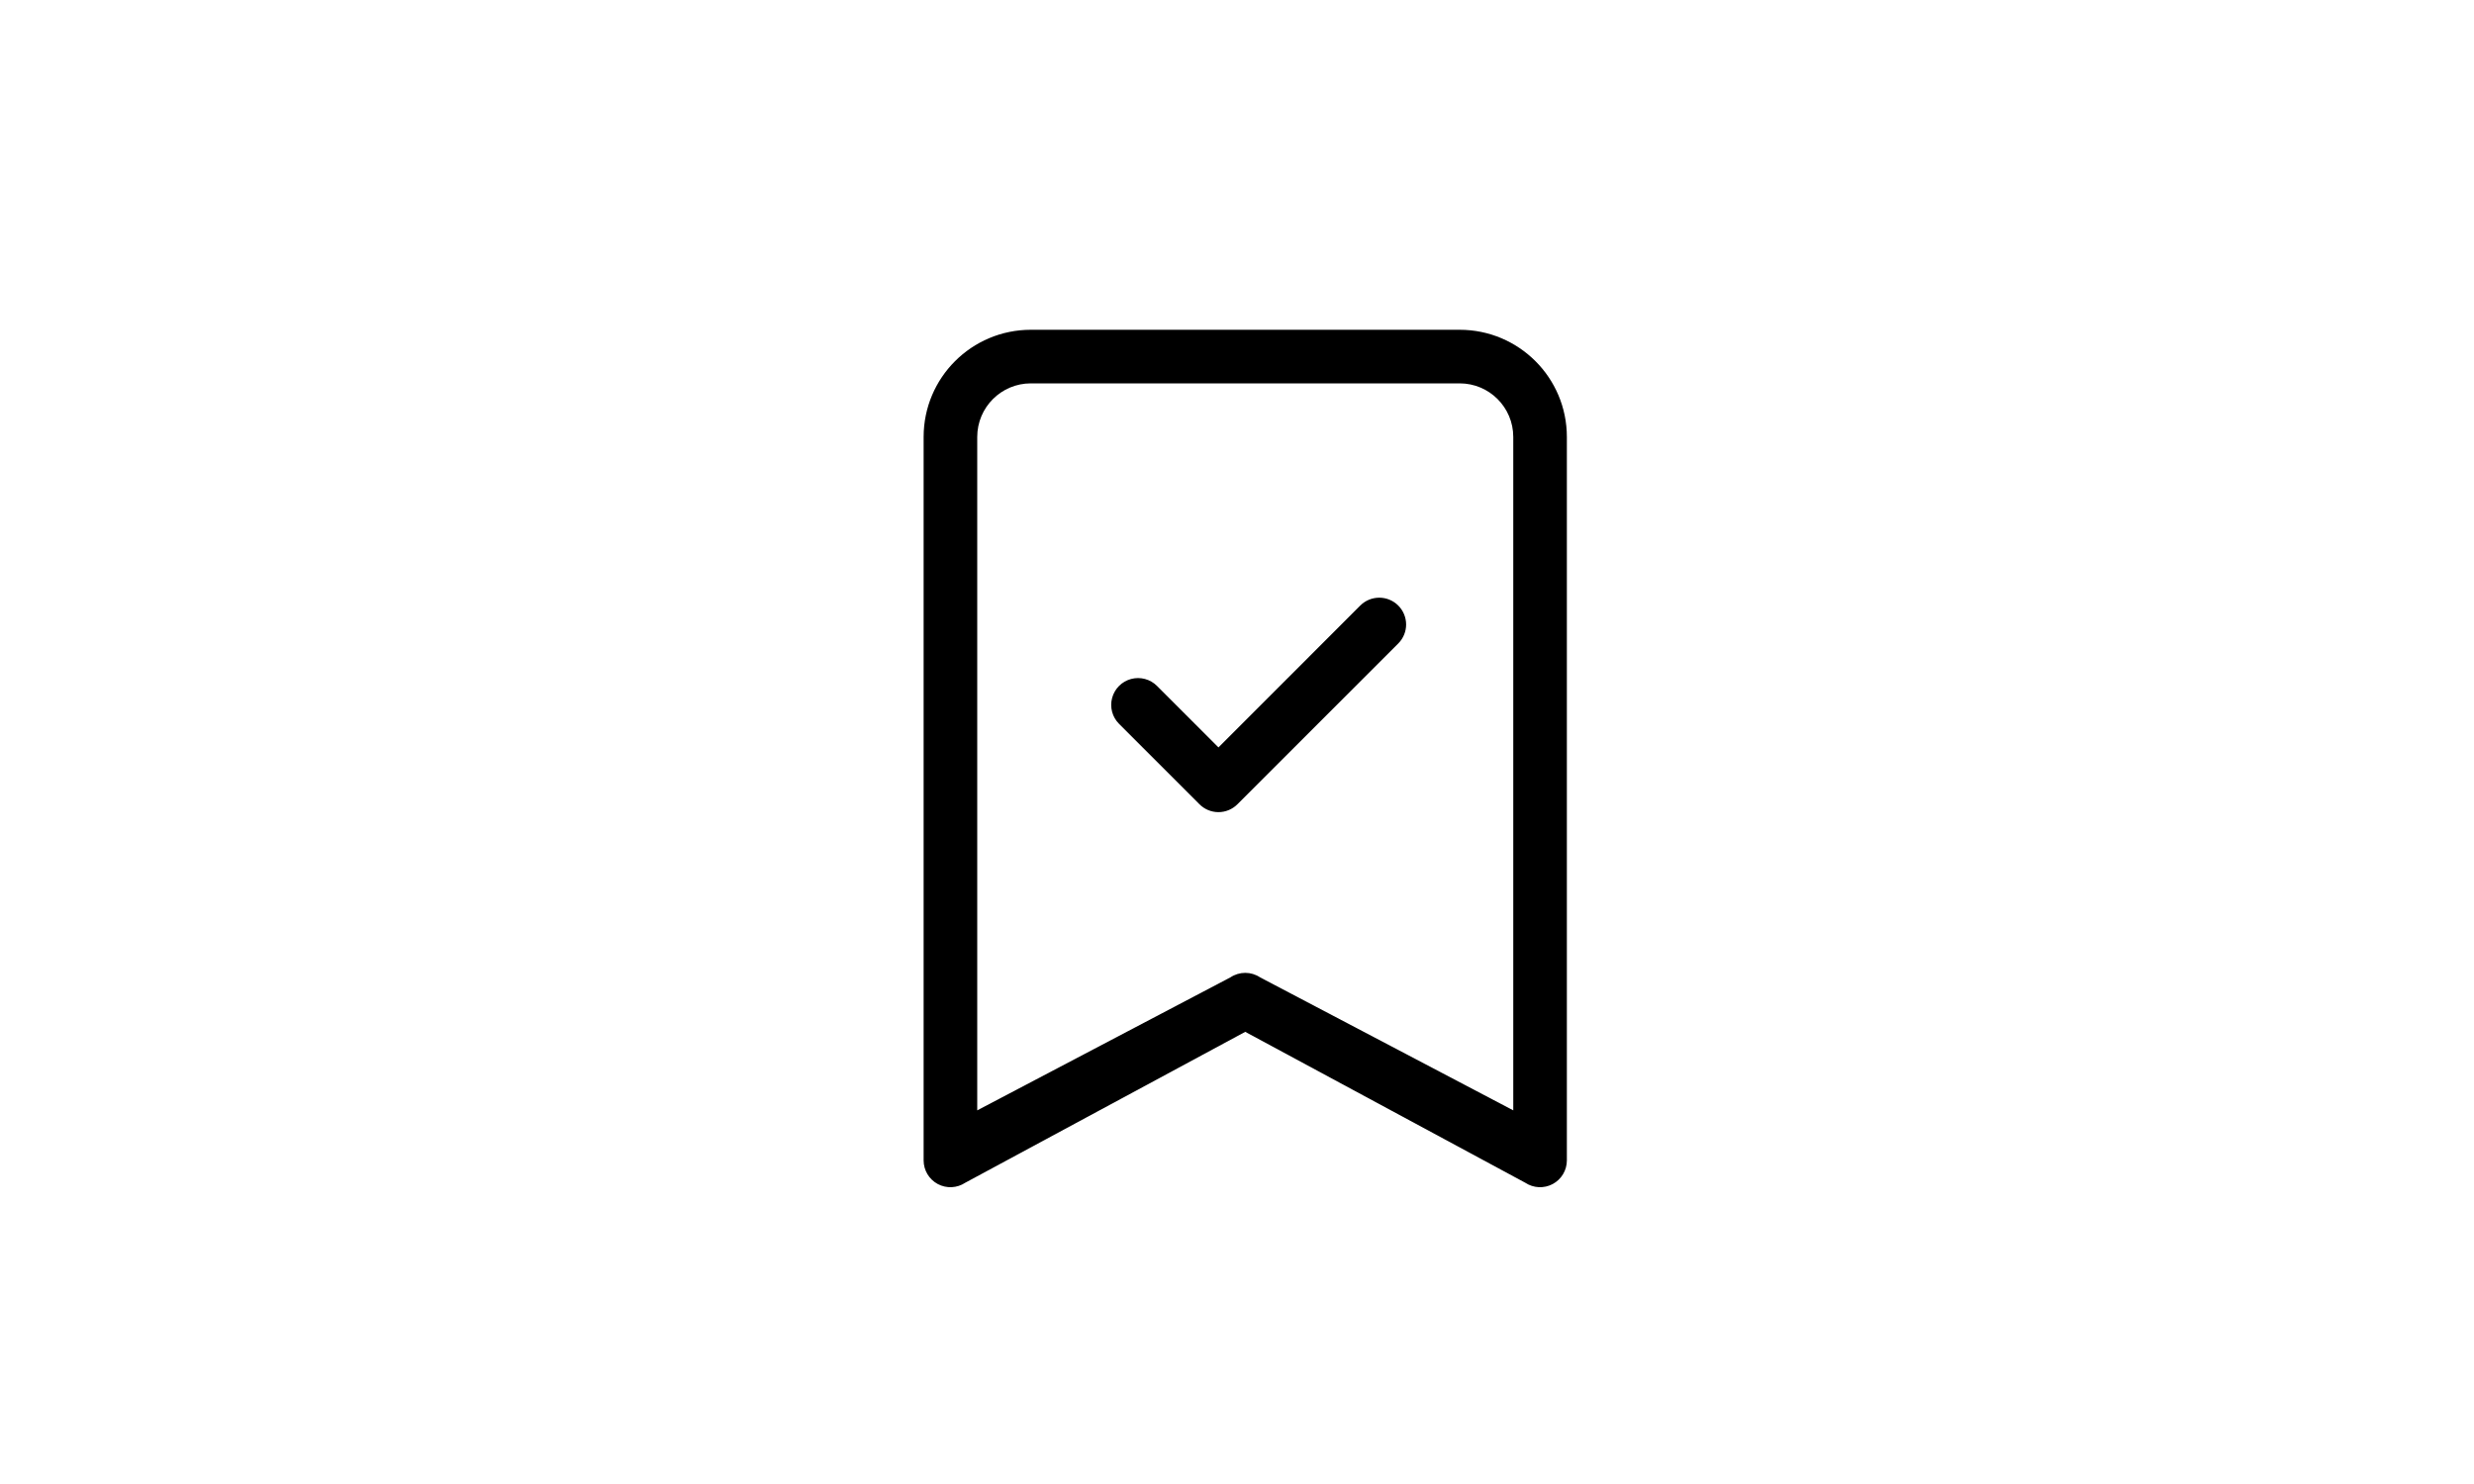 <?xml version="1.0" encoding="UTF-8"?>
<svg width="75px" height="45px" viewBox="0 0 75 45" version="1.1" xmlns="http://www.w3.org/2000/svg" xmlns:xlink="http://www.w3.org/1999/xlink">
    <title>img-icon--tick-ribbon</title>
    <g id="img-icon--tick-ribbon" stroke="none" stroke-width="1" fill="none" fill-rule="evenodd">
        <g id="bookmark-check" transform="translate(28, 10)" fill="#000000" fill-rule="nonzero">
            <path d="M14.388,8.362 C14.541,8.515 14.627,8.722 14.627,8.938 C14.627,9.153 14.541,9.36 14.388,9.513 L9.513,14.388 C9.36,14.541 9.153,14.627 8.938,14.627 C8.722,14.627 8.515,14.541 8.362,14.388 L5.925,11.95 C5.719,11.745 5.639,11.445 5.714,11.165 C5.789,10.884 6.009,10.664 6.289,10.589 C6.57,10.514 6.87,10.594 7.075,10.8 L8.938,12.664 L13.237,8.362 C13.39,8.209 13.597,8.124 13.813,8.124 C14.028,8.124 14.235,8.209 14.388,8.362 L14.388,8.362 Z" id="Path"></path>
            <path d="M0,3.25 C0,1.455 1.455,0 3.25,0 L16.25,0 C18.045,0 19.5,1.455 19.5,3.25 L19.5,25.188 C19.5,25.487 19.335,25.762 19.071,25.904 C18.807,26.045 18.487,26.03 18.237,25.864 L9.75,21.289 L1.263,25.864 C1.013,26.03 0.693,26.045 0.429,25.904 C0.165,25.762 0,25.487 0,25.188 L0,3.25 Z M3.25,1.625 C2.353,1.625 1.625,2.353 1.625,3.25 L1.625,23.67 L9.3,19.637 C9.573,19.455 9.928,19.455 10.2,19.637 L17.875,23.67 L17.875,3.25 C17.875,2.353 17.148,1.625 16.25,1.625 L3.25,1.625 Z" id="Shape"></path>
        </g>
    </g>
</svg>